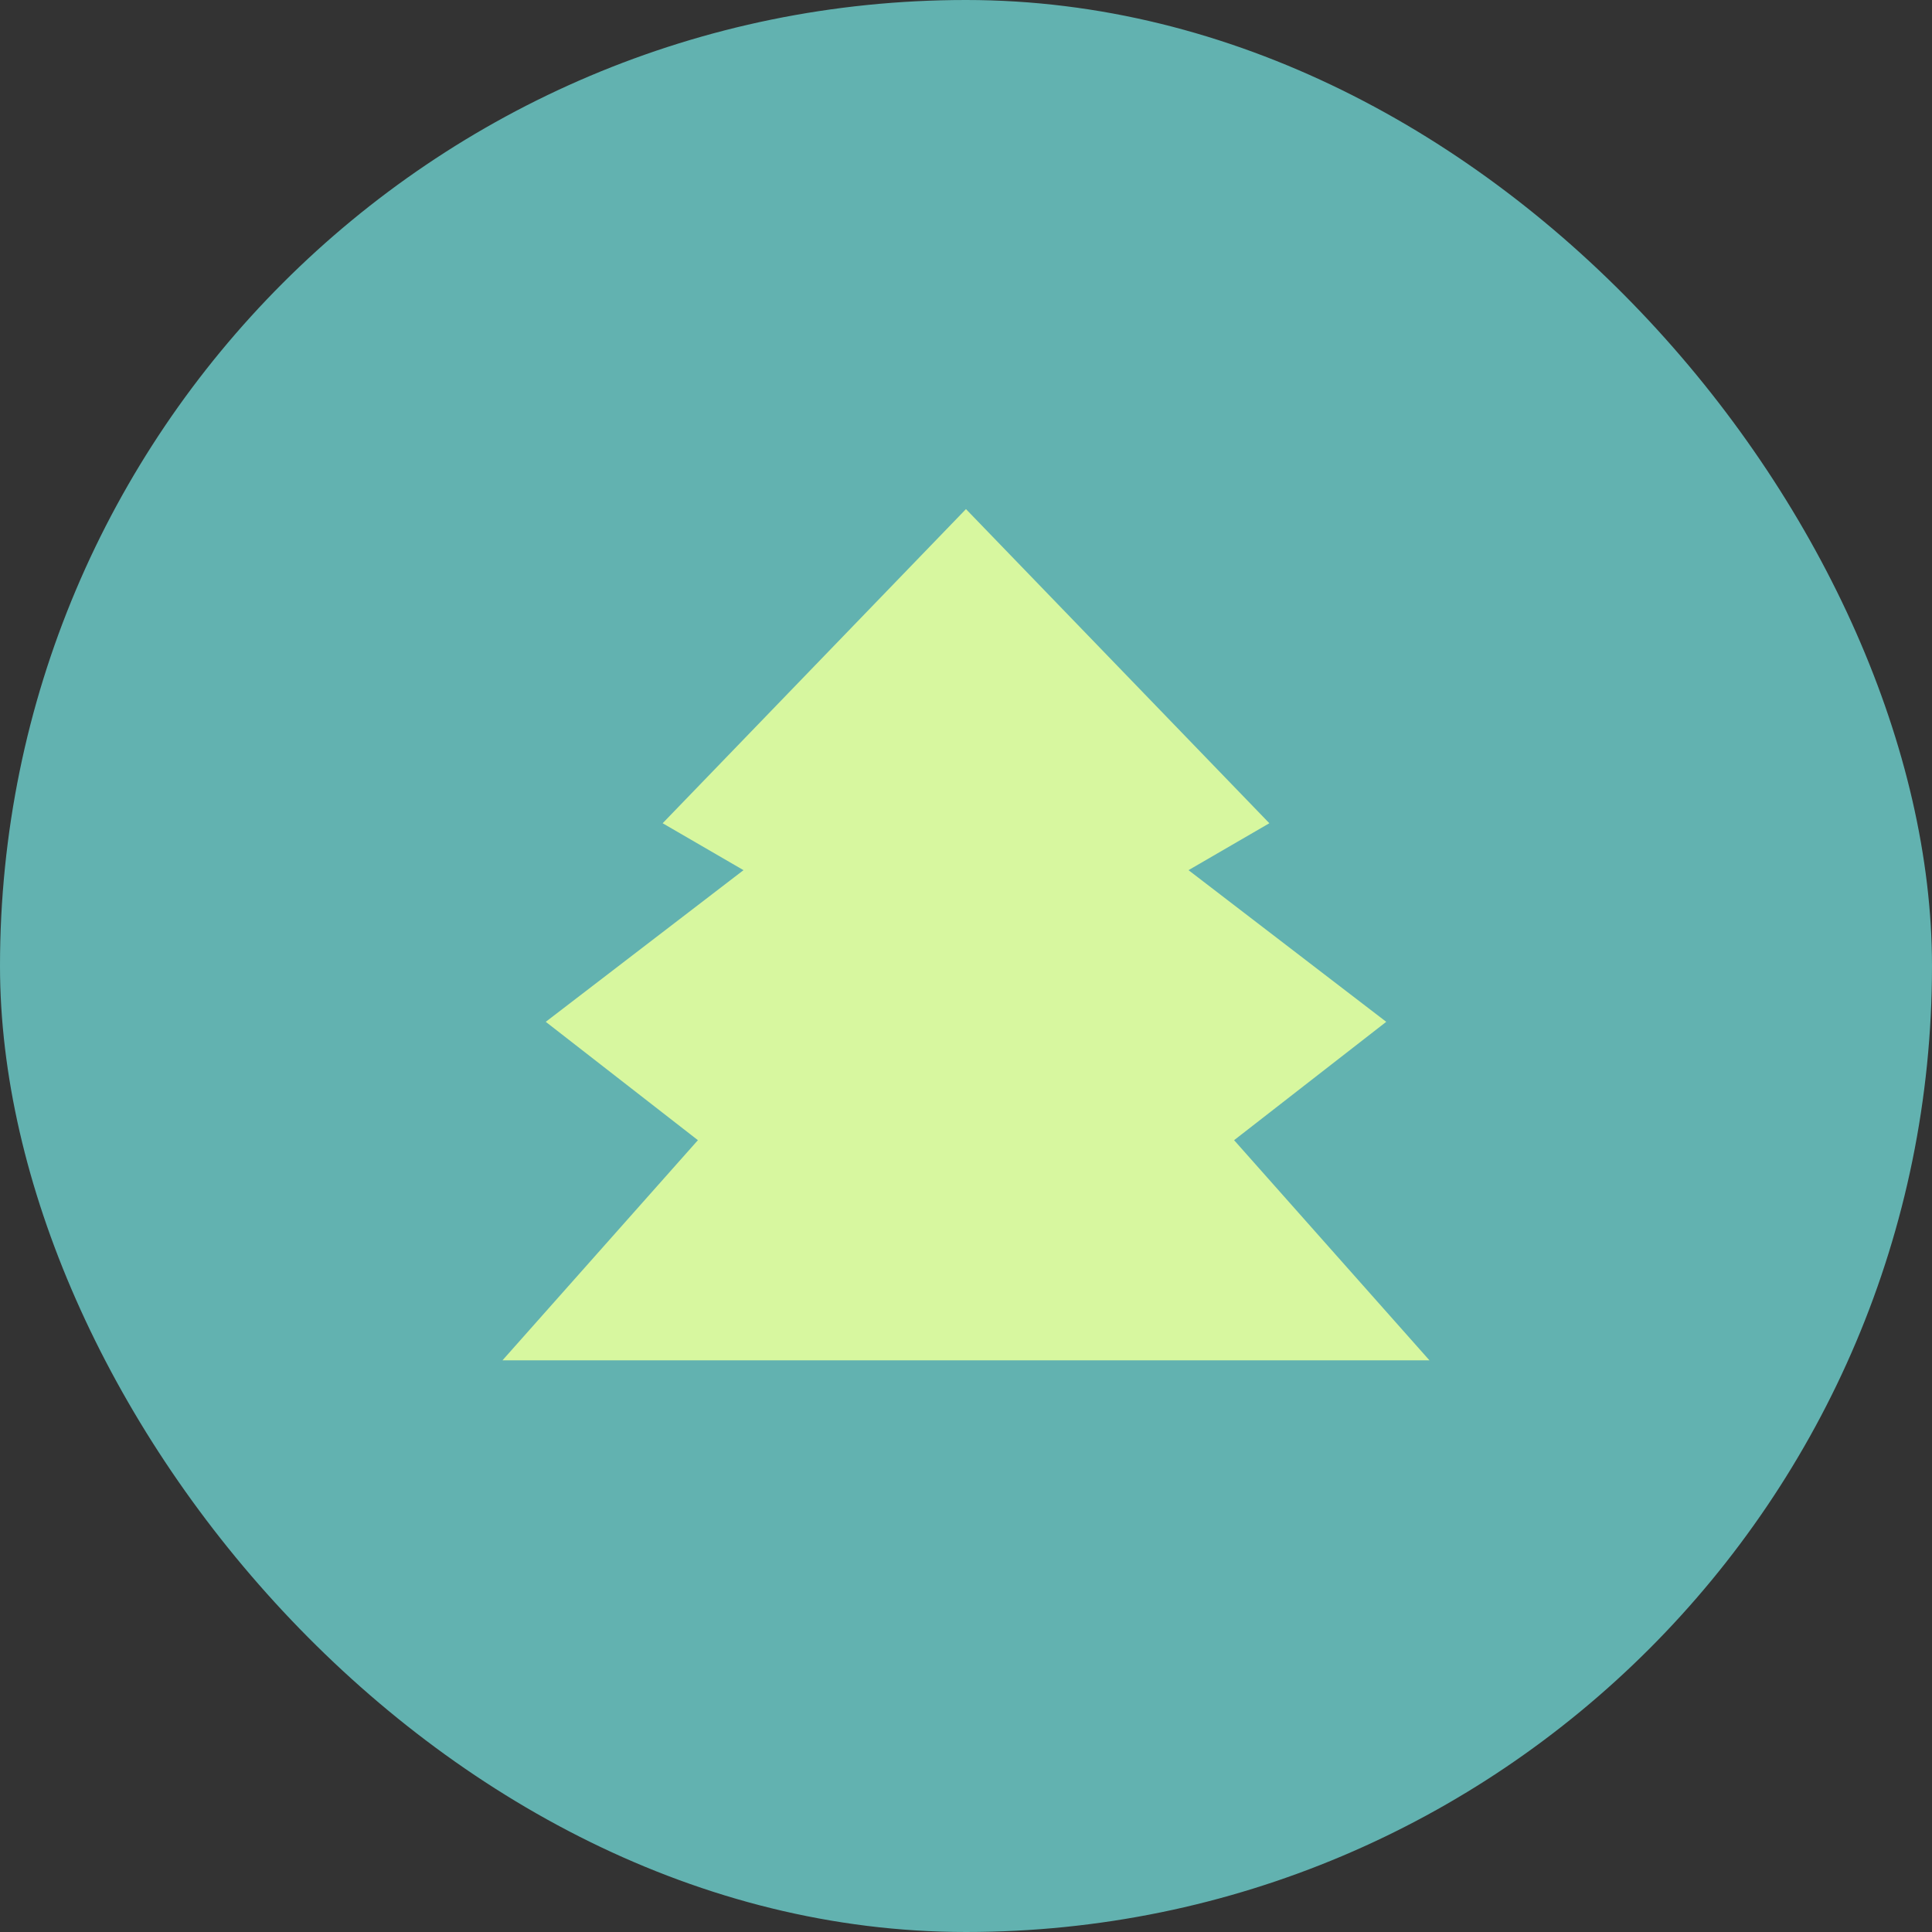 <?xml version="1.0" encoding="UTF-8"?>
<svg xmlns="http://www.w3.org/2000/svg" id="Calque_2" data-name="Calque 2" viewBox="0 0 276.69 276.69">
  <rect x="0" y="0" width="276.69" height="276.69" fill="#333333" stroke="none"/>
  <defs>
    <style>
      .cls-1 {
        fill: #d7f79f;
      }

      .cls-2 {
        fill: #62b2b0;
      }
    </style>
  </defs>
  <g id="Calque_1-2" data-name="Calque 1">
    <g>
      <rect class="cls-2" x="0" y="0" width="276.69" height="276.69" rx="138.34" ry="138.34"></rect>
      <polygon class="cls-1" points="204.72 194.82 176.74 163.29 198.53 146.34 170.21 124.62 181.79 117.9 138.34 72.91 94.9 117.9 106.48 124.62 78.16 146.34 99.95 163.29 71.96 194.82 204.72 194.82"></polygon>
    </g>
  </g>
</svg>
